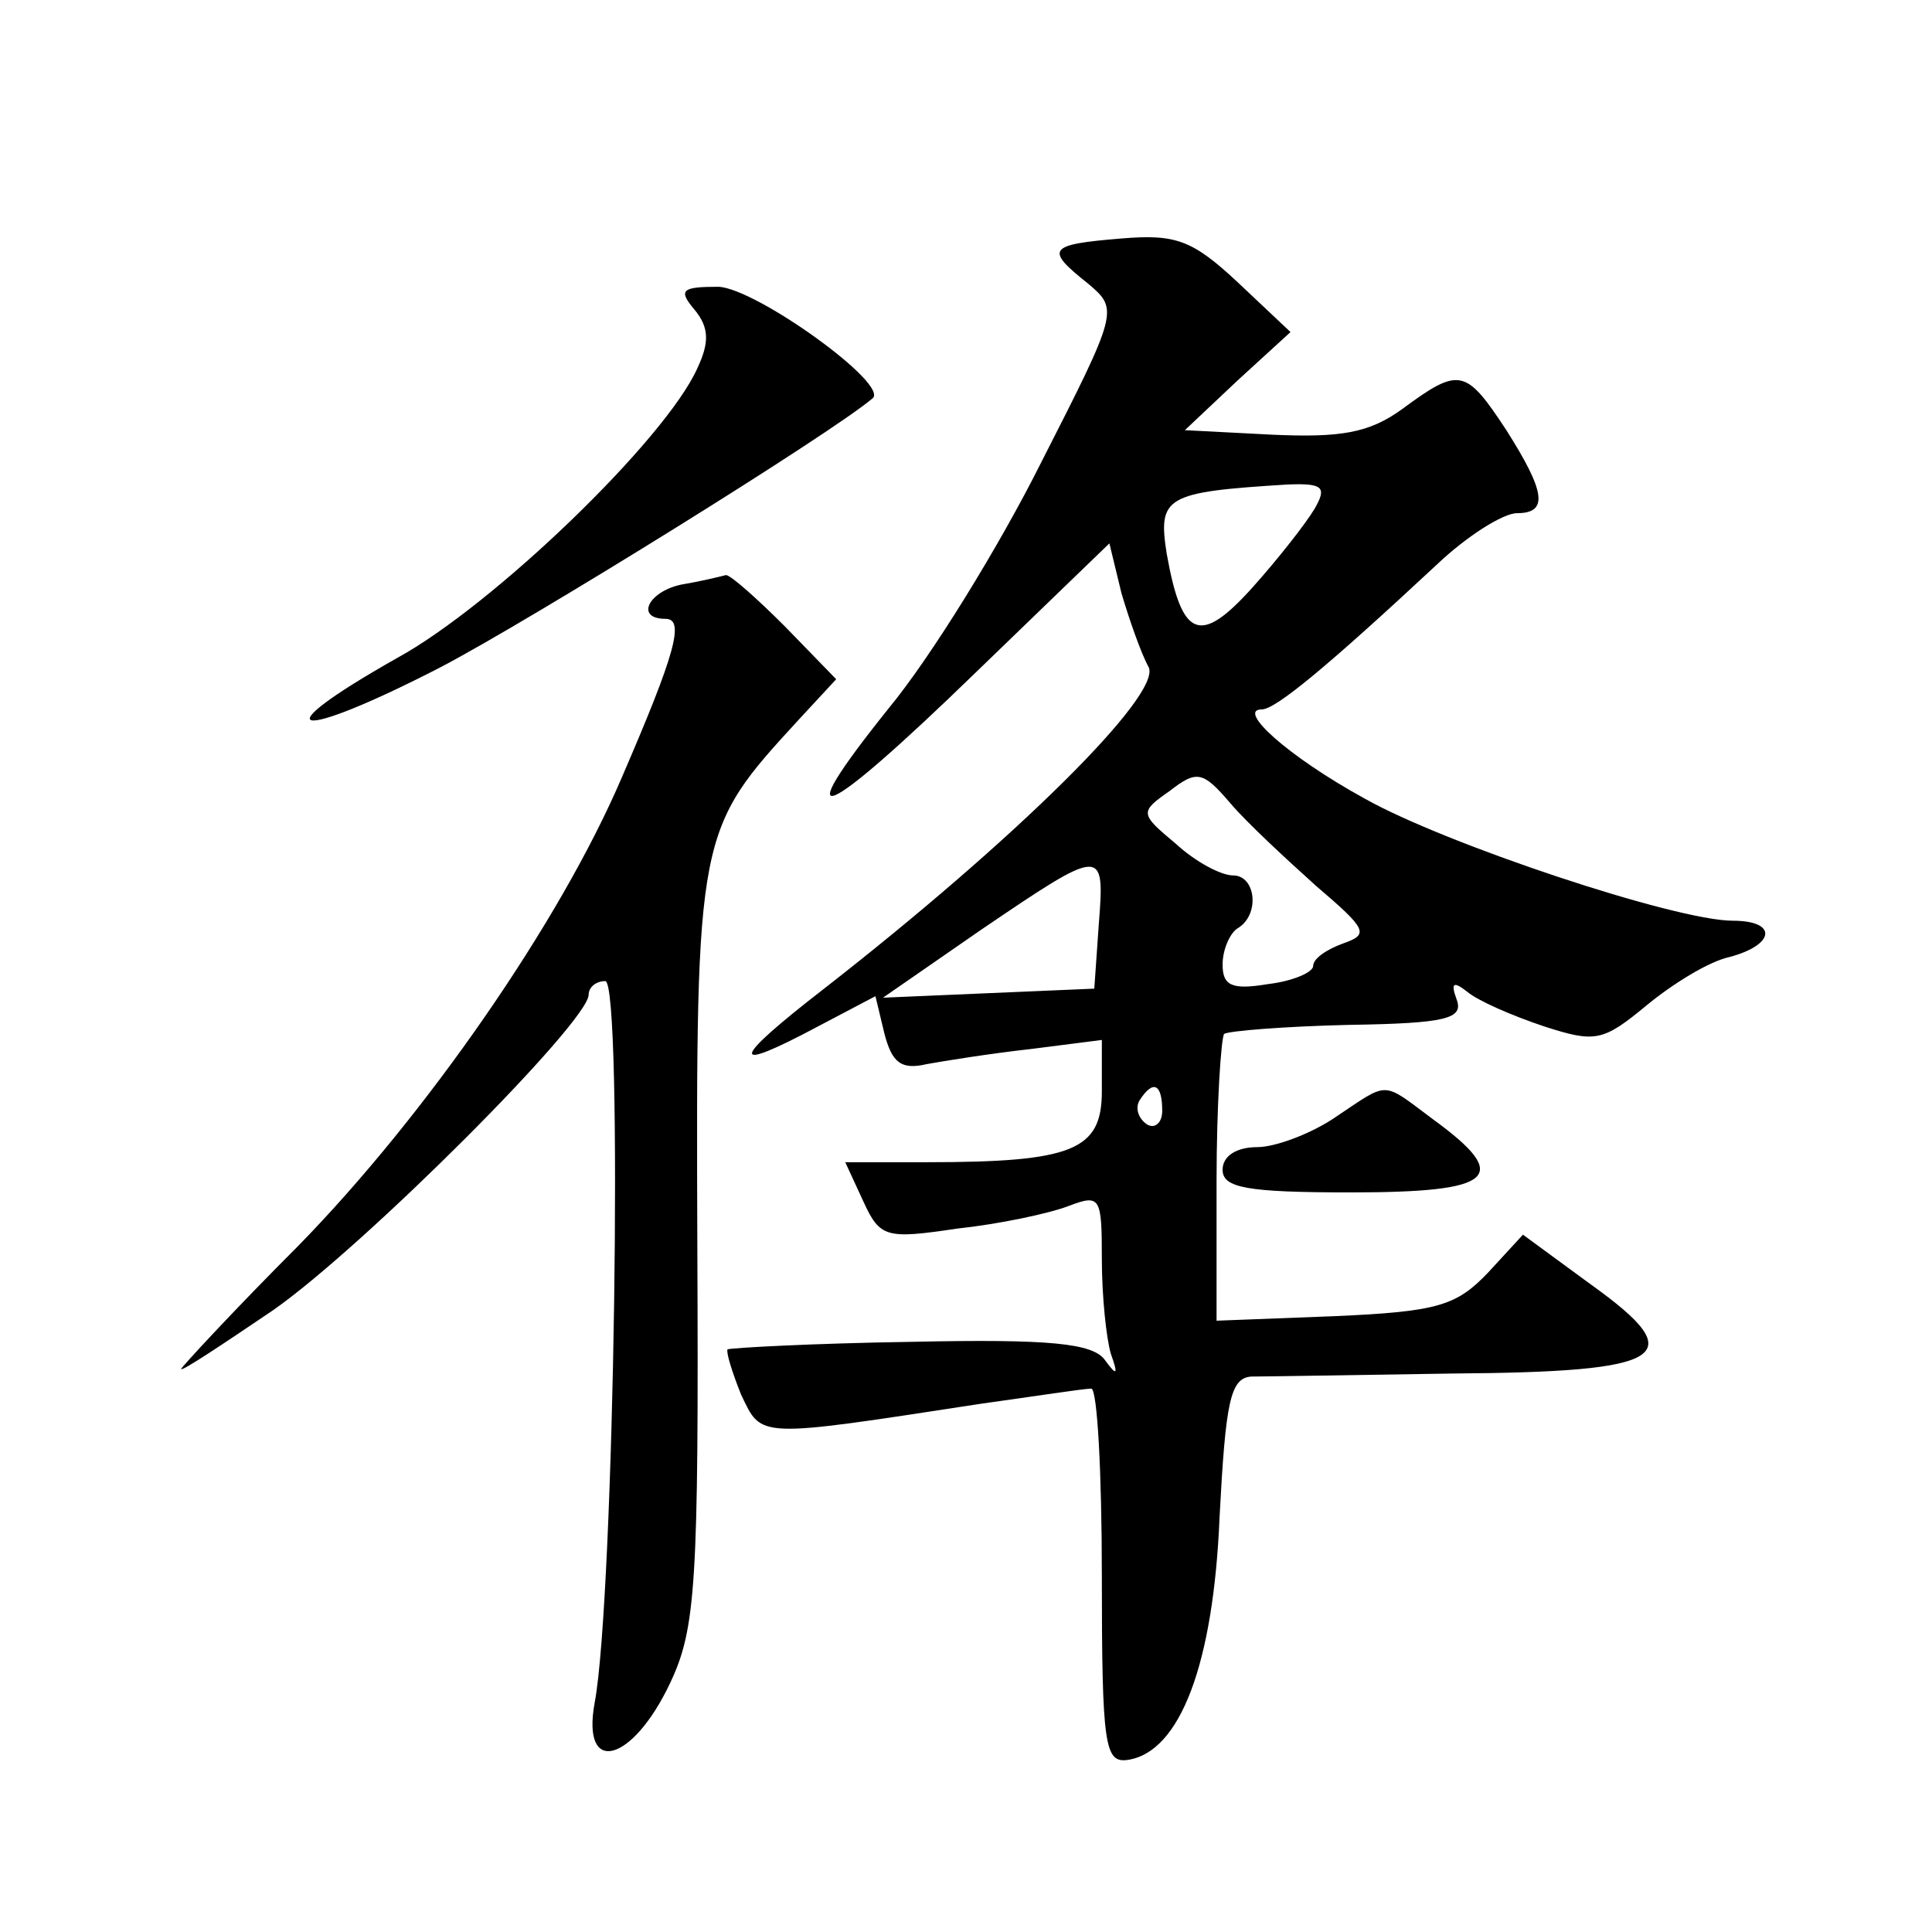 <?xml version="1.0" standalone="no"?>
<!DOCTYPE svg PUBLIC "-//W3C//DTD SVG 20010904//EN"
 "http://www.w3.org/TR/2001/REC-SVG-20010904/DTD/svg10.dtd">
<svg version="1.0" xmlns="http://www.w3.org/2000/svg"
 width="128pt" height="128pt" viewBox="0 0 128 128"
 preserveAspectRatio="xMidYMid meet">
<g transform="translate(0,128) scale(0.1,-0.1)"
fill="#0" stroke="none">
<path d="M743 1122 c-49 -4 -51 -7 -22 -30 20 -17 20 -18 -31 -118 -28 -56 -73
-129 -101 -163 -69 -86 -45 -76 58 24 l88 85 8 -33 c5 -17 13 -40 18 -49 9 -18
-88 -114 -215 -213 -62 -48 -64 -57 -4 -25 l38 20 6 -25 c5 -19 11 -24 28 -20 11
2 42 7 69 10 l47 6 0 -34 c0 -39 -19 -47 -116 -47 l-54 0 12 -26 c11 -24 15 -25
62 -18 28 3 61 10 74 15 21 8 22 6 22 -35 0 -25 3 -53 6 -63 5 -14 4 -15 -4 -4
-8 11 -36 14 -128 12 -66 -1 -120 -4 -122 -5 -1 -2 3 -15 9 -30 14 -29 9 -29 159
-6 36 5 68 10 73 10 4 0 7 -56 7 -124 0 -113 2 -124 17 -122 35 5 57 64 61 161
4 76 7 92 21 93 9 0 68 1 133 2 143 1 159 11 92 59 l-45 33 -23 -25 c-21 -22 -33
-26 -102 -29 l-78 -3 0 92 c0 51 3 95 5 98 3 2 40 5 83 6 64 1 76 4 71 17 -4 11
-2 12 7 5 7 -6 30 -16 51 -23 34 -11 39 -10 68 14 17 14 41 29 55 32 30 8 32 24
2 24 -38 0 -191 51 -244 81 -51 28 -85 59 -68 59 9 0 43 28 116 96 20 19 44 34
53 34 21 0 19 14 -7 55 -27 41 -31 42 -69 14 -22 -16 -41 -19 -86 -17 l-58 3 35
33 35 32 -35 33 c-30 28 -41 32 -77 29z m128 -179 c-6 -10 -24 -33 -41 -52 -35
-39 -47 -34 -57 22 -6 38 -1 41 80 46 24 1 26 -2 18 -16z m1 -250 c34 -29 35 -32
18 -38 -11 -4 -20 -10 -20 -15 0 -4 -13 -10 -30 -12 -24 -4 -30 -1 -30 13 0 10
5 21 10 24 15 9 12 35 -3 35 -8 0 -25 9 -38 21 -24 20 -24 21 -4 35 18 14 22 13
40 -8 11 -13 37 -37 57 -55z m-144 -25 l-3 -43 -70 -3 -70 -3 65 45 c81 55 82 55
78 4z m42 -124 c0 -8 -5 -12 -10 -9 -6 4 -8 11 -5 16 9 14 15 11 15 -7z M460 1075
c10 -12 10 -22 2 -39 -21 -47 -135 -157 -199 -192 -92 -52 -68 -56 29 -6 61 32
259 155 286 178 12 9 -77 73 -102 74 -24 0 -27 -2 -16 -15z M453 893 c-23 -4 -33
-23 -12 -23 13 0 6 -24 -29 -105 -41 -96 -130 -224 -214 -310 -43 -43 -78 -81 -78
-82 0 -2 27 16 61 39 60 42 209 191 209 209 0 5 5 9 11 9 12 0 6 -409 -7 -478 -9
-49 25 -40 50 13 17 36 19 65 18 290 -1 274 0 275 67 348 l25 27 -34 35 c-19 19
-36 34 -39 34 -4 -1 -16 -4 -28 -6z M885 540 c-16 -11 -40 -20 -52 -20 -14 0 -23
-6 -23 -15 0 -12 16 -15 85 -15 95 0 107 10 55 48 -35 26 -29 26 -65 2z"/>
</g>
</svg>

